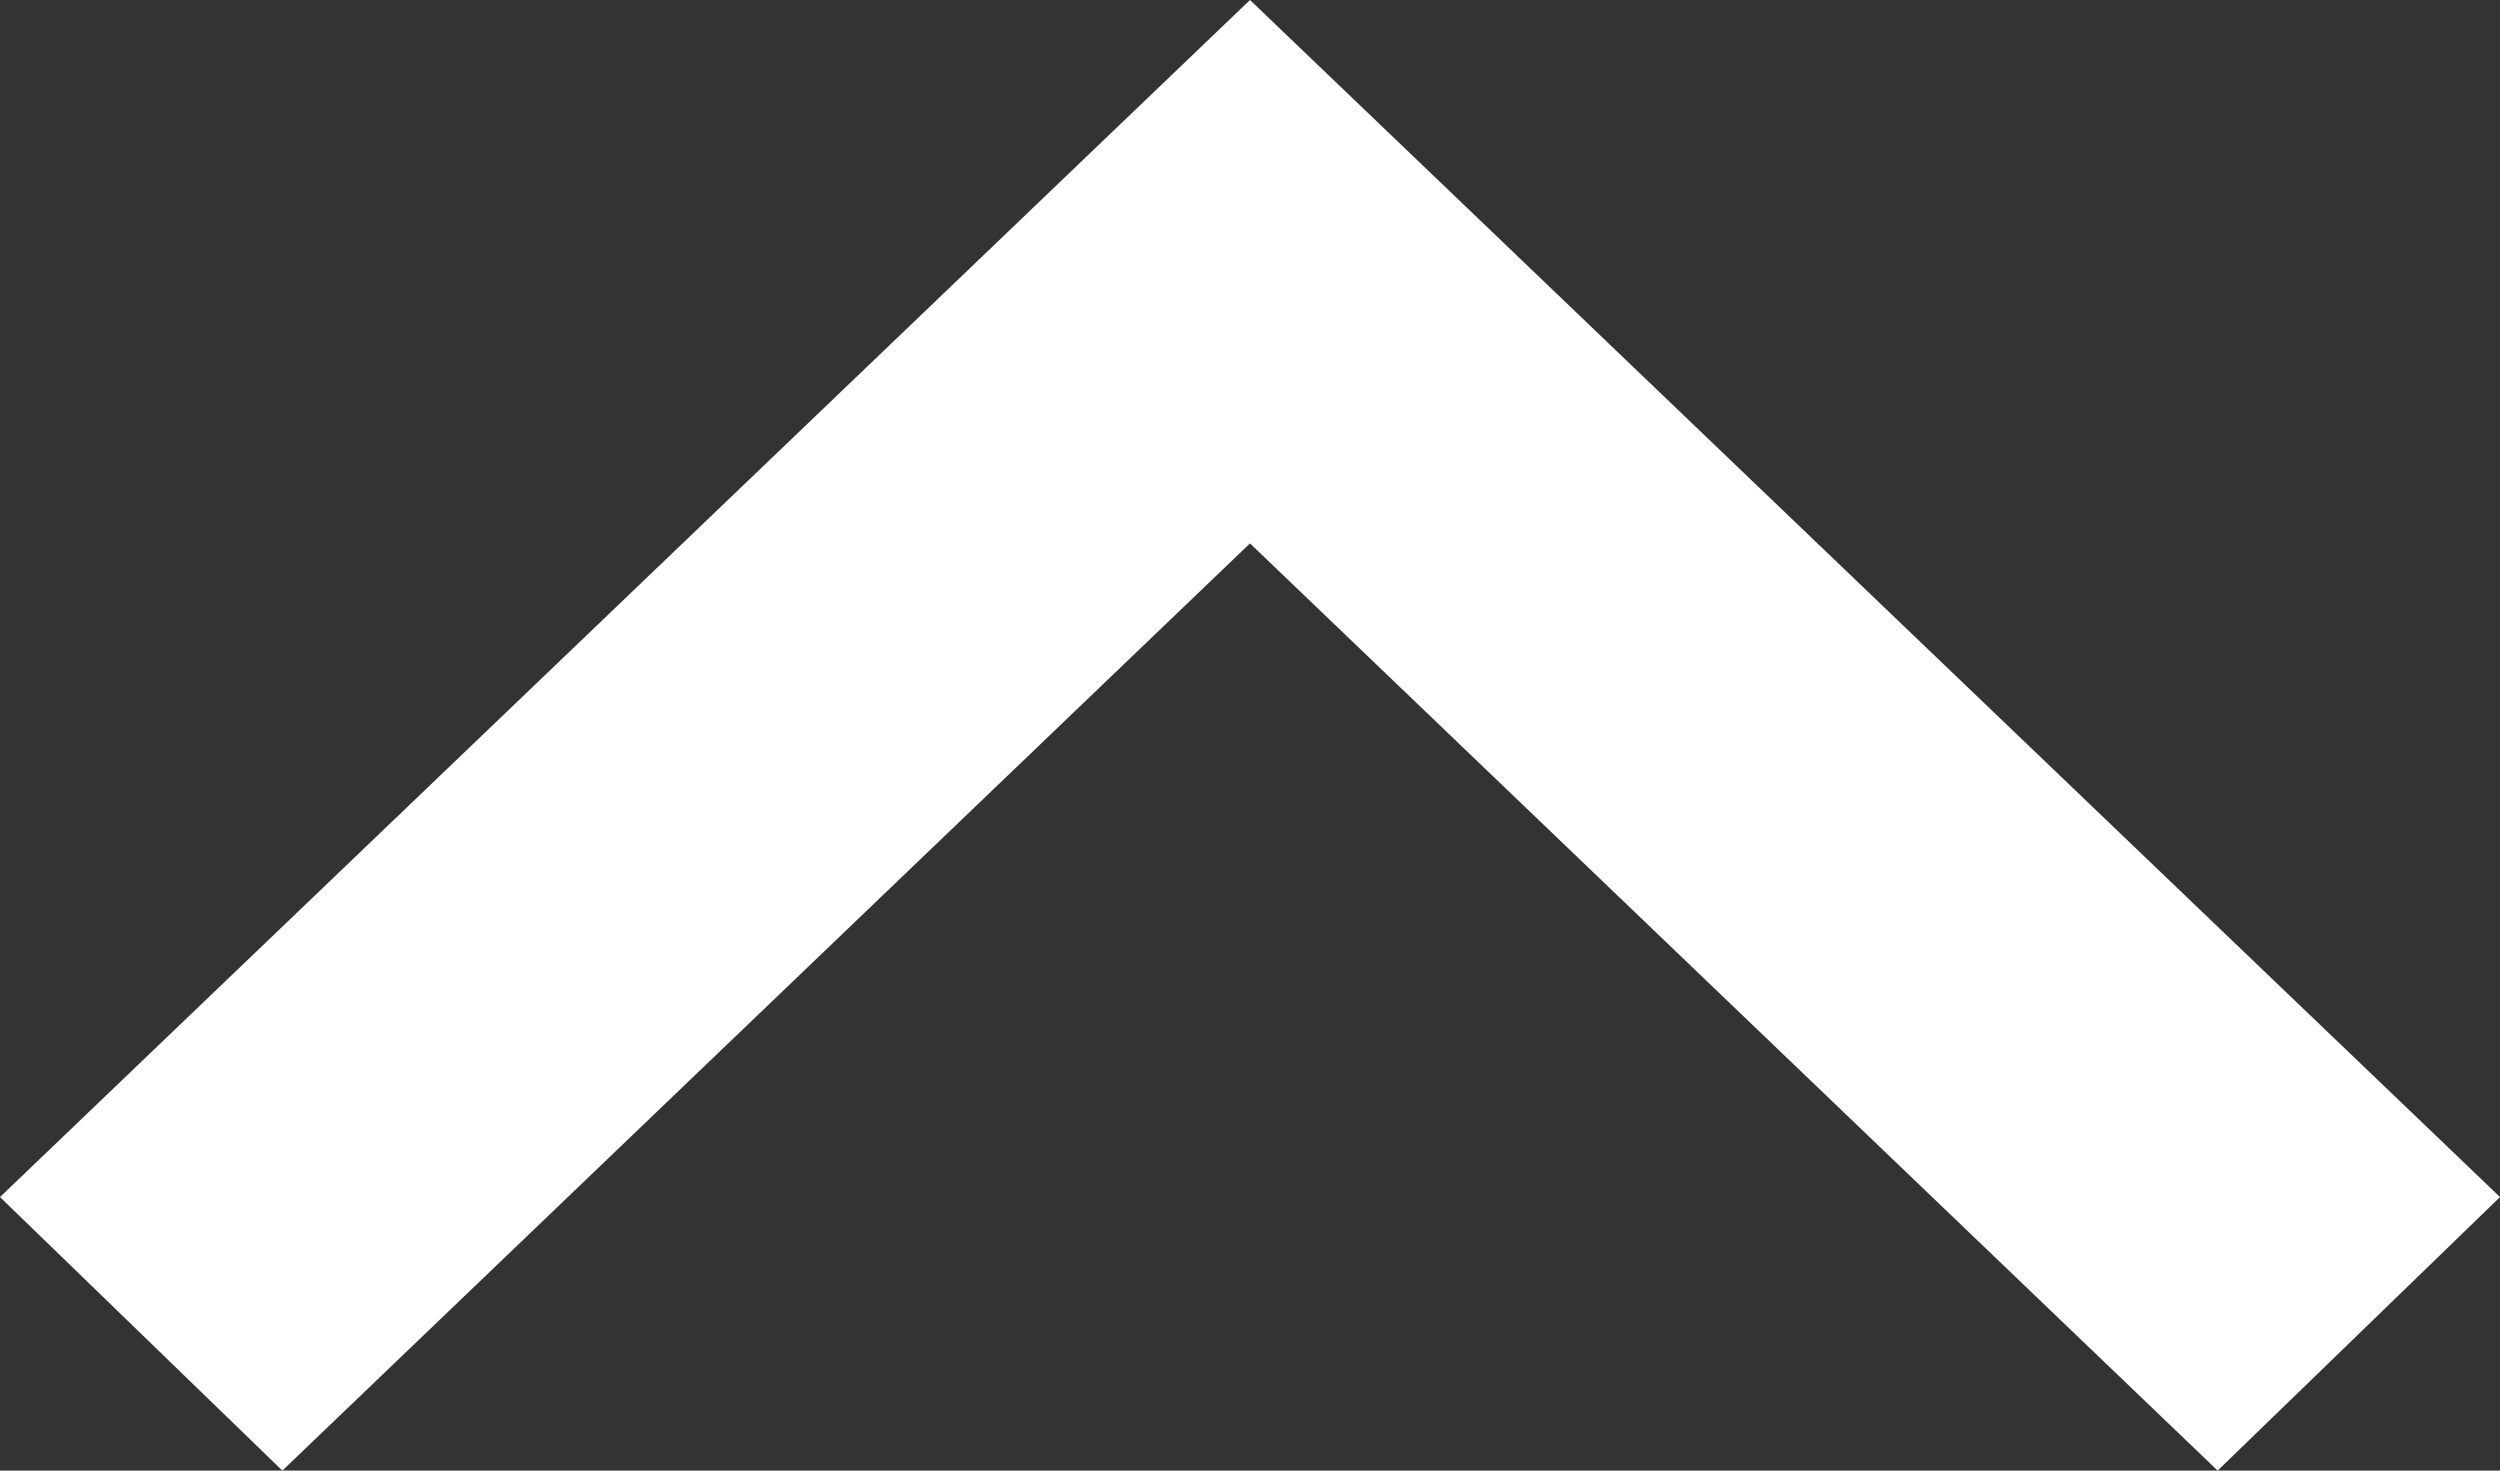 <svg xmlns="http://www.w3.org/2000/svg" viewBox="0 0 34 20"><rect x="0" y="0" width="34" height="20" fill="#333333" stroke="none"/><defs><style>.cls-1{fill:#fff;}</style></defs><title>arrow flow.svg</title><g id="レイヤー_2" data-name="レイヤー 2"><g id="レイヤー_1-2" data-name="レイヤー 1"><path id="arrow_flow.svg" data-name="arrow flow.svg" class="cls-1" d="M34,16.28,17,0,0,16.28,3.84,20,17,7.39,30.16,20Z"/></g></g></svg>